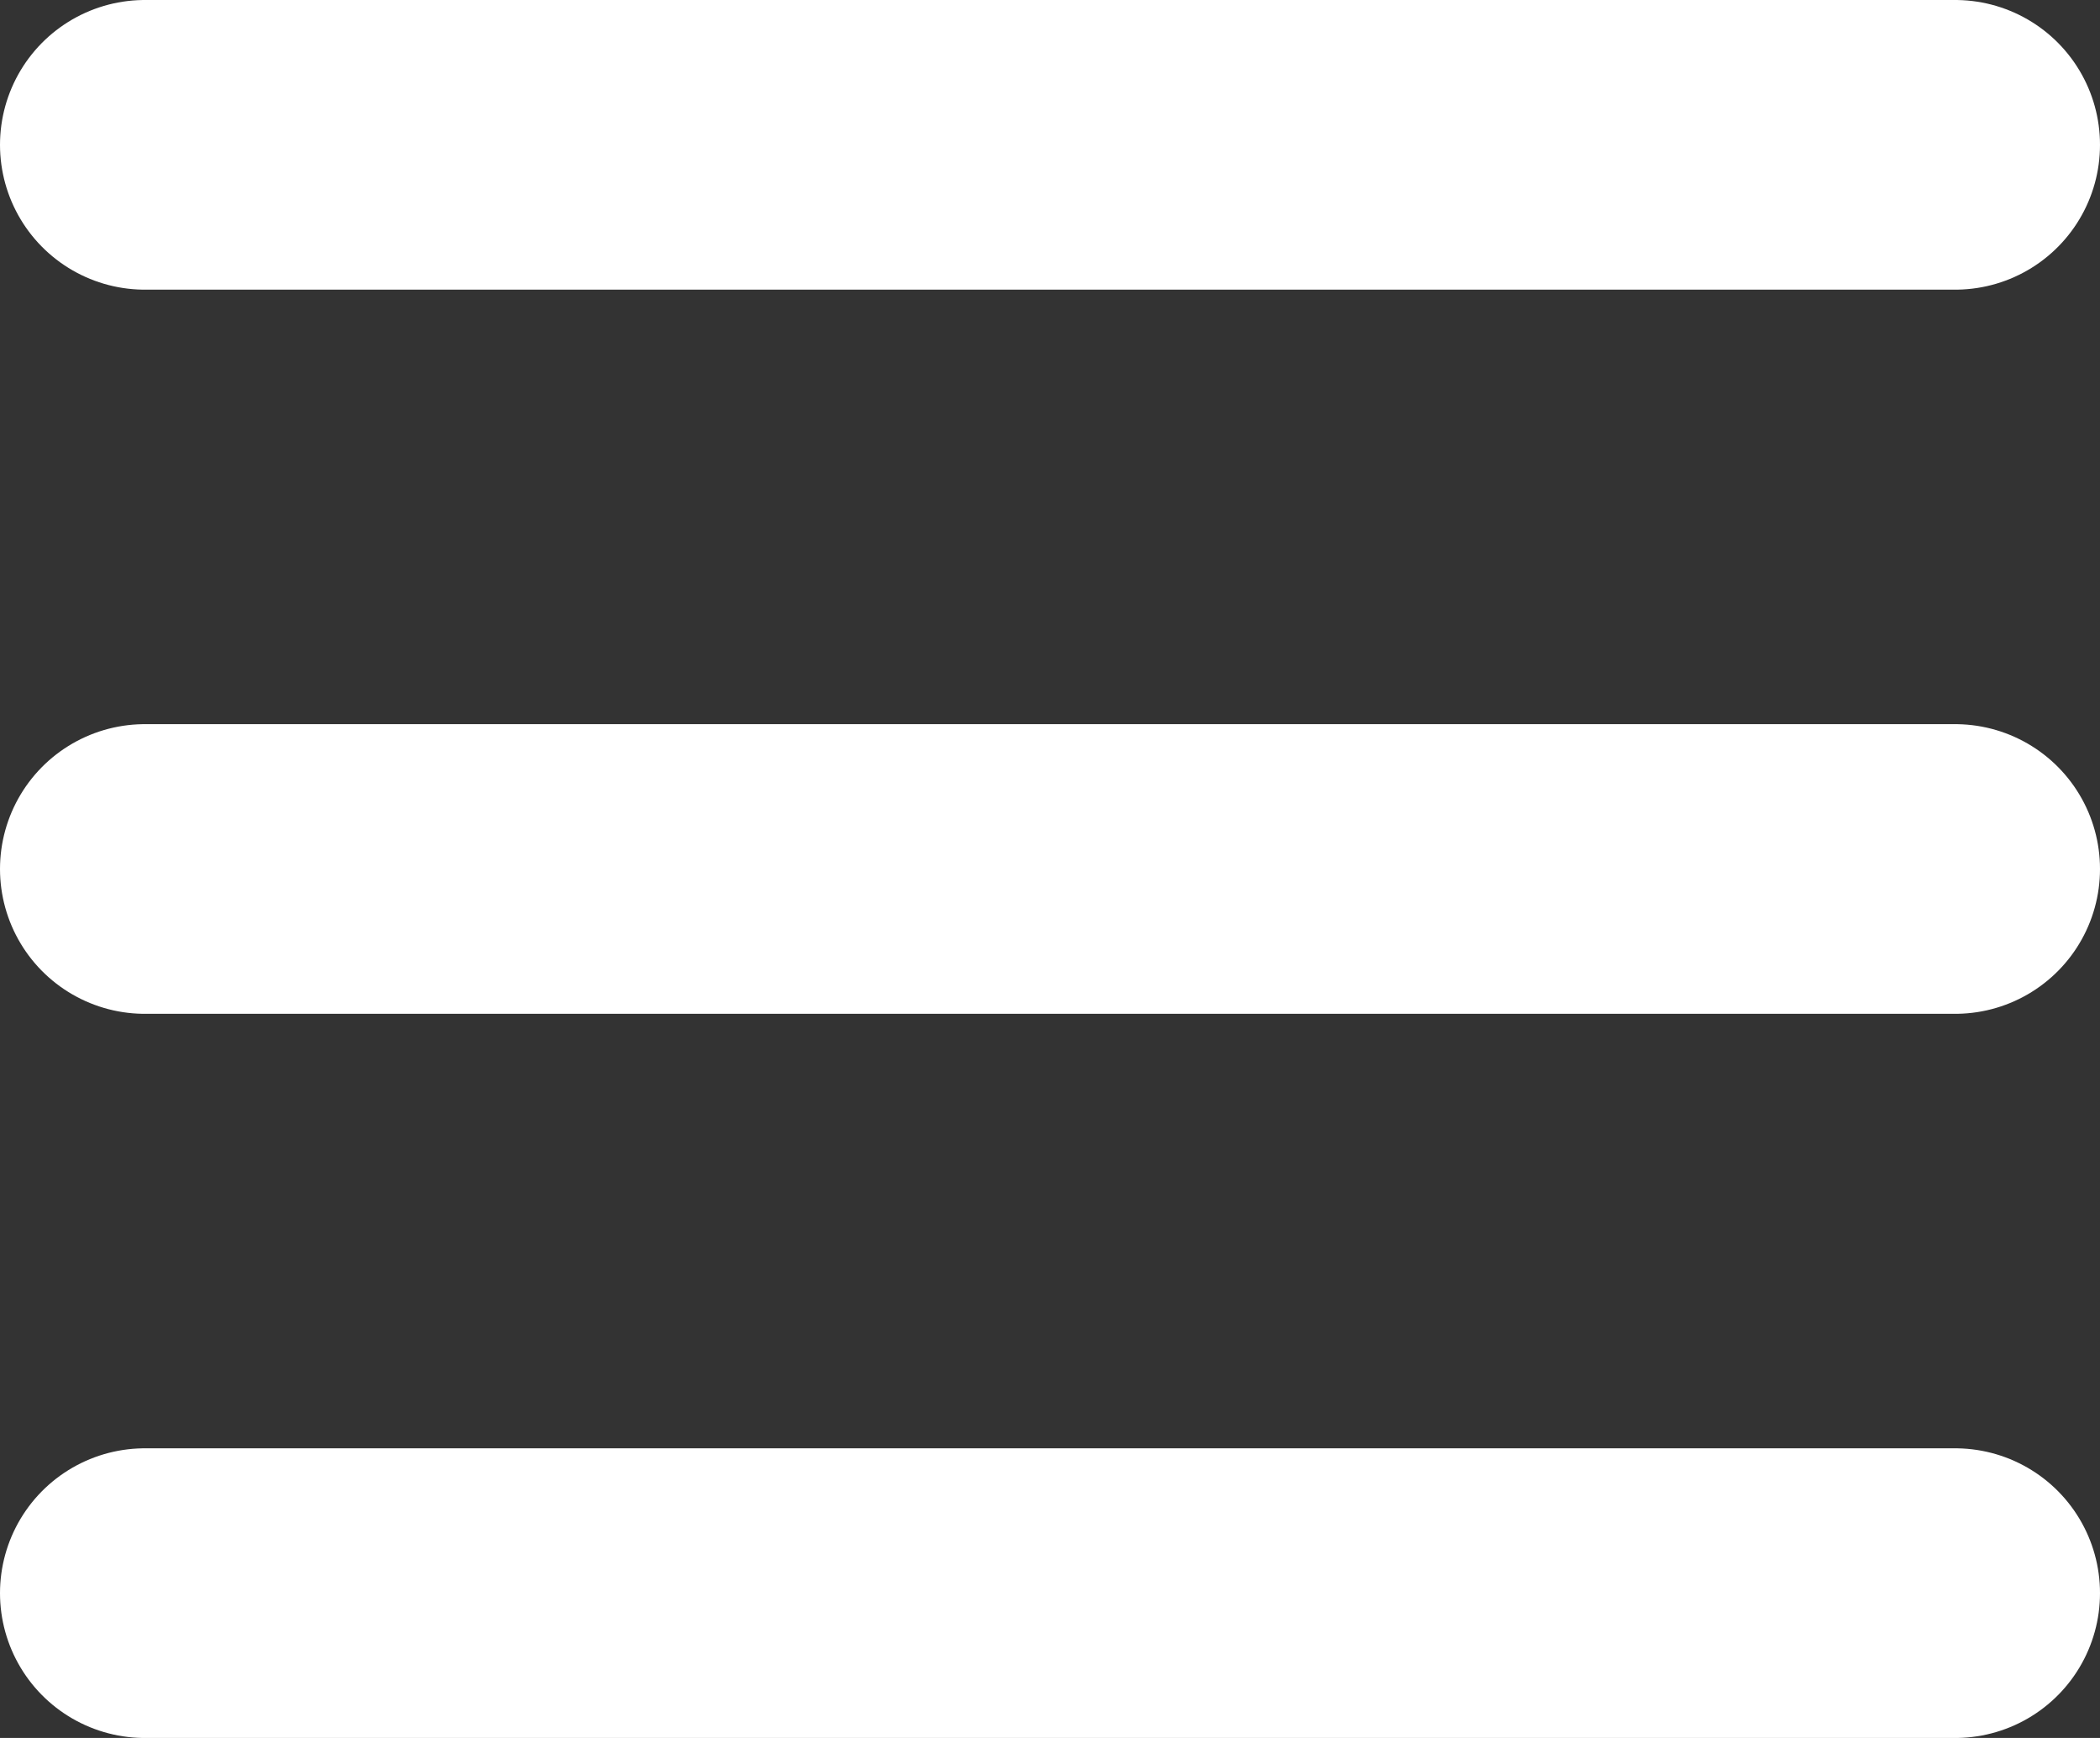 <svg width="29" height="24" viewBox="0 0 29 24" fill="none" xmlns="http://www.w3.org/2000/svg">
<rect x="0" y="0" width="29" height="24" fill="#333333" stroke="none"/>
<line x1="2" y1="2" x2="27" y2="2" stroke="white" stroke-width="4" stroke-linecap="round"/>
<line x1="2" y1="12" x2="27" y2="12" stroke="white" stroke-width="4" stroke-linecap="round"/>
<line x1="2" y1="22" x2="27" y2="22" stroke="white" stroke-width="4" stroke-linecap="round"/>
</svg>
